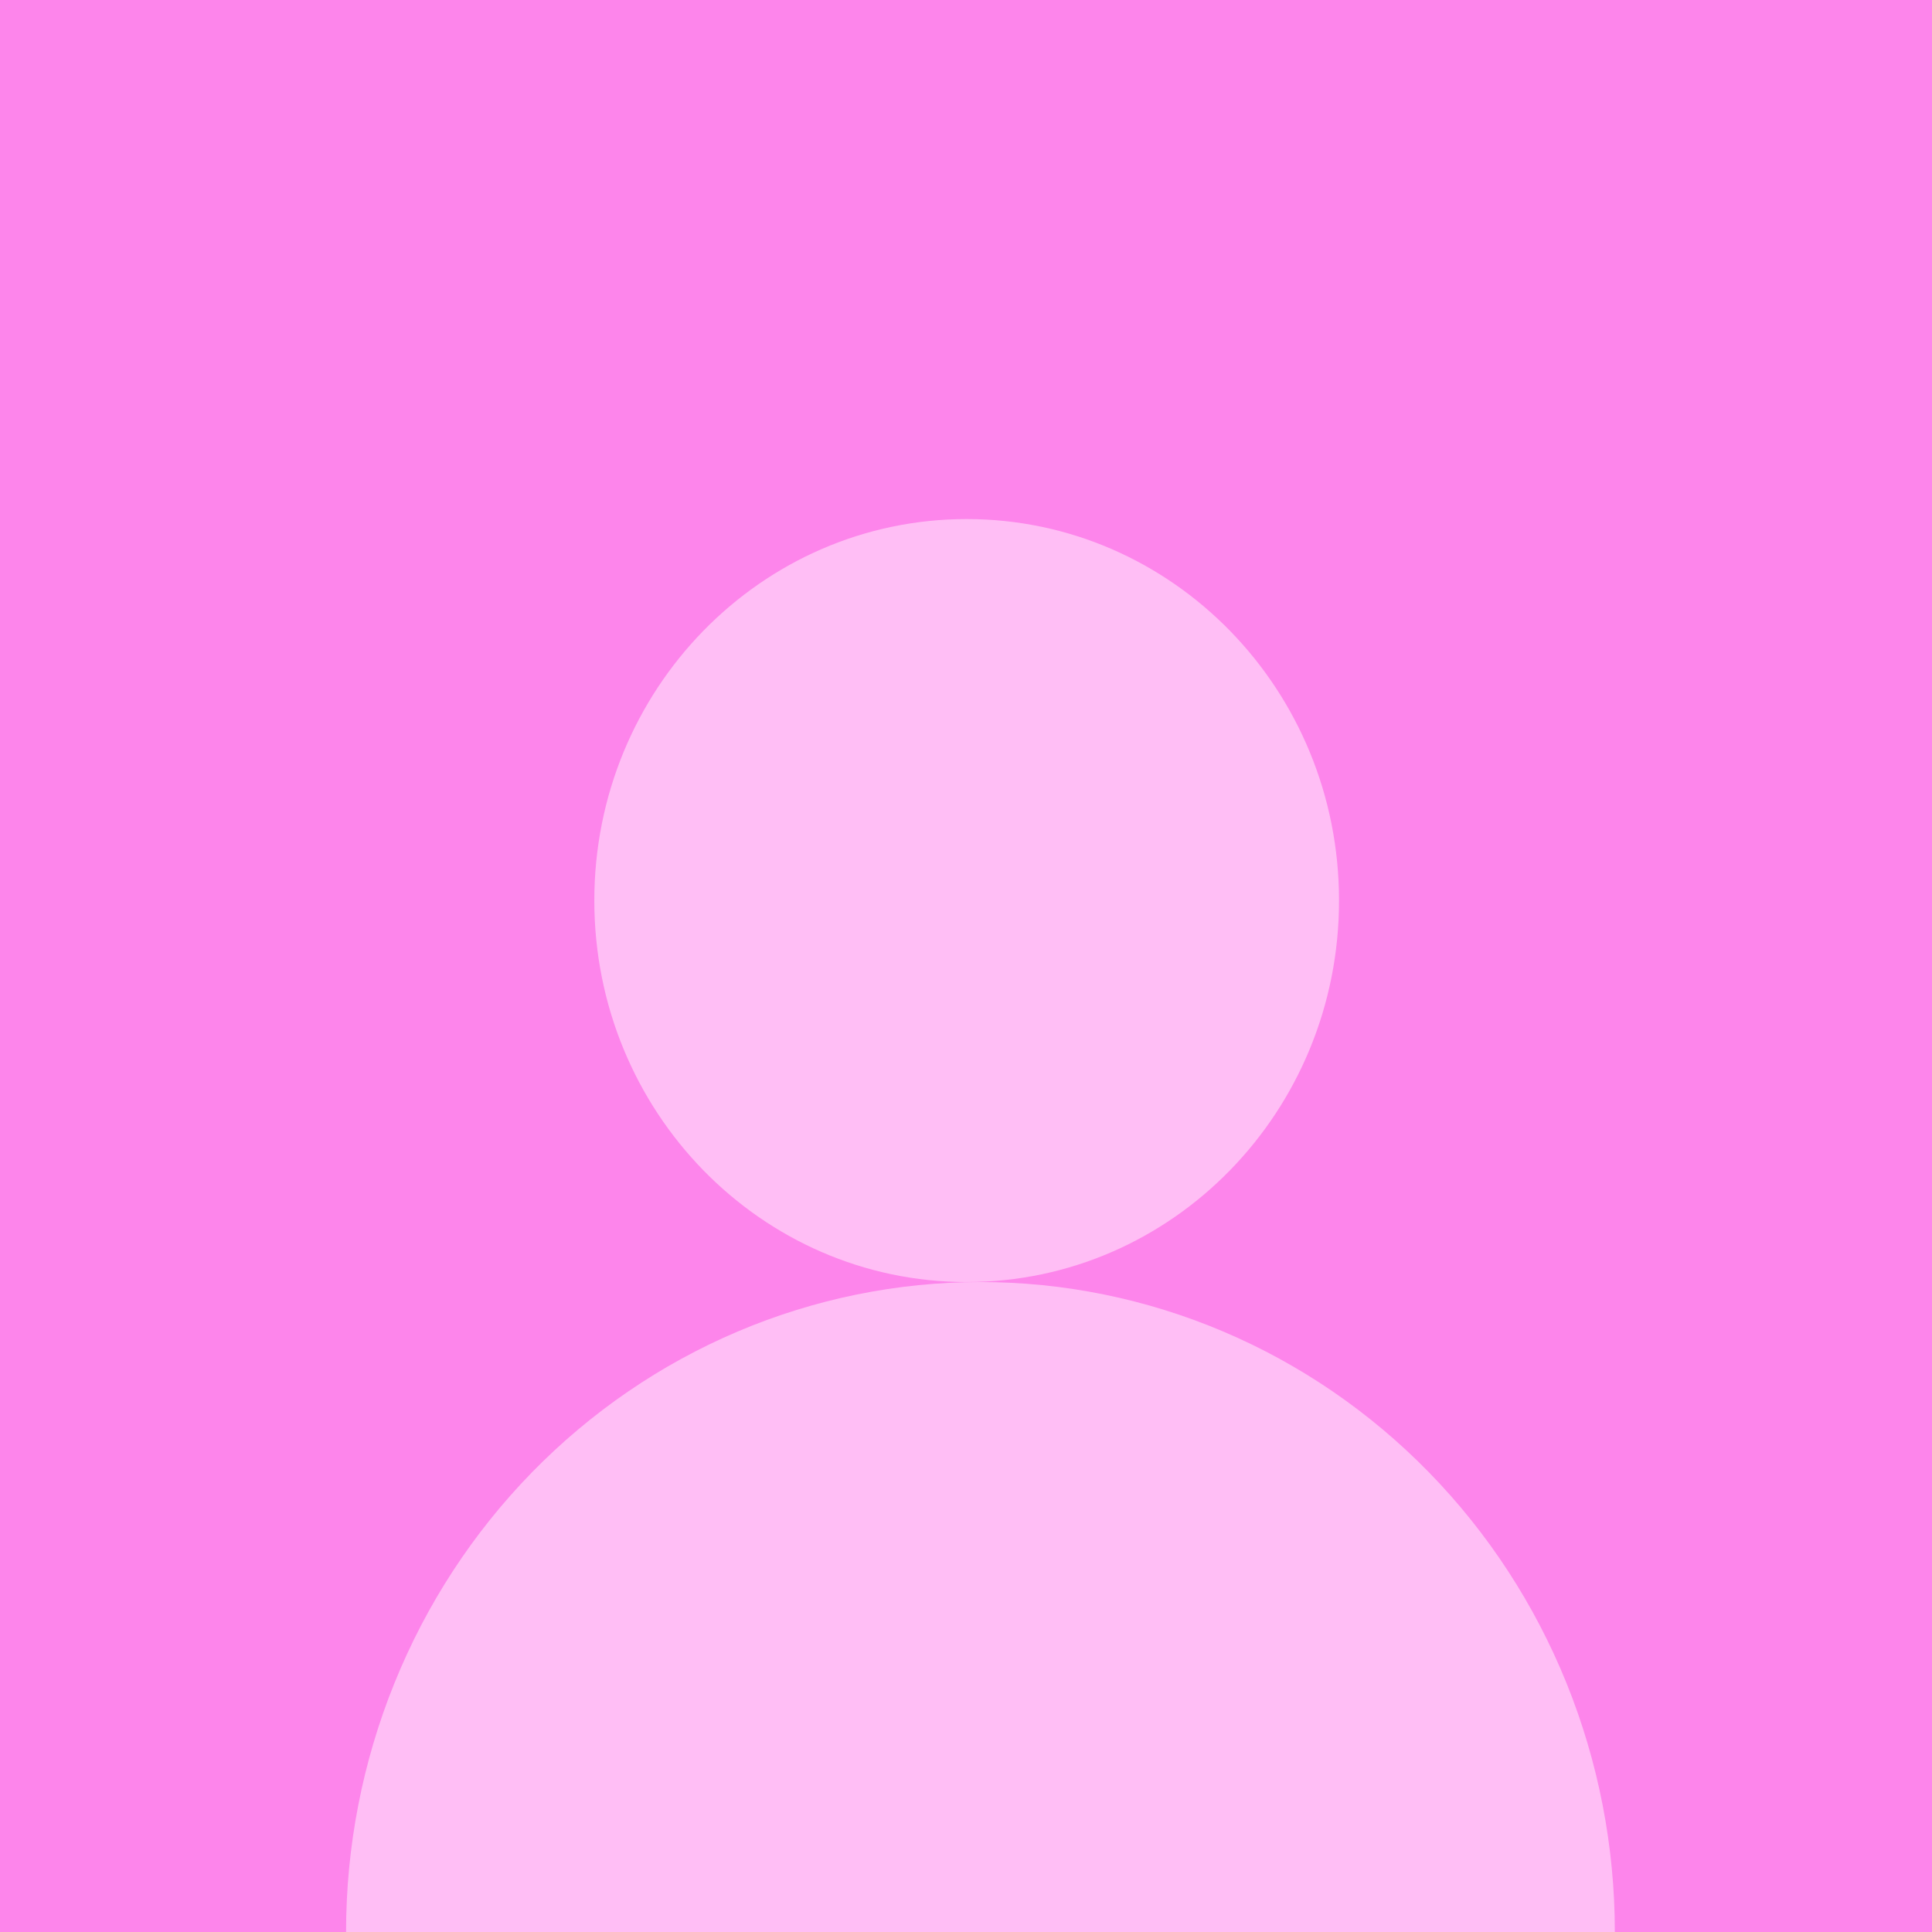 <svg xmlns="http://www.w3.org/2000/svg" width="63" height="63" viewBox="0 0 63 63" fill="none">
    <rect width="63" height="63" fill="#FD84EA" fill-opacity="0.992" />
    <path
        d="M43.664 29.366C43.664 36.236 38.228 41.806 31.522 41.806C24.816 41.806 19.38 36.236 19.38 29.366C19.38 22.495 24.816 16.926 31.522 16.926C38.228 16.926 43.664 22.495 43.664 29.366Z"
        fill="#FFBEF5" />
    <path
        d="M52.658 63C52.658 60.217 52.123 57.461 51.084 54.89C50.044 52.318 48.52 49.982 46.599 48.014C44.678 46.046 42.398 44.484 39.888 43.419C37.378 42.354 34.688 41.806 31.972 41.806C29.255 41.806 26.565 42.354 24.055 43.419C21.546 44.484 19.265 46.046 17.344 48.014C15.423 49.982 13.899 52.318 12.86 54.89C11.82 57.461 11.285 60.217 11.285 63L52.658 63Z"
        fill="#FFBEF5" />
</svg>